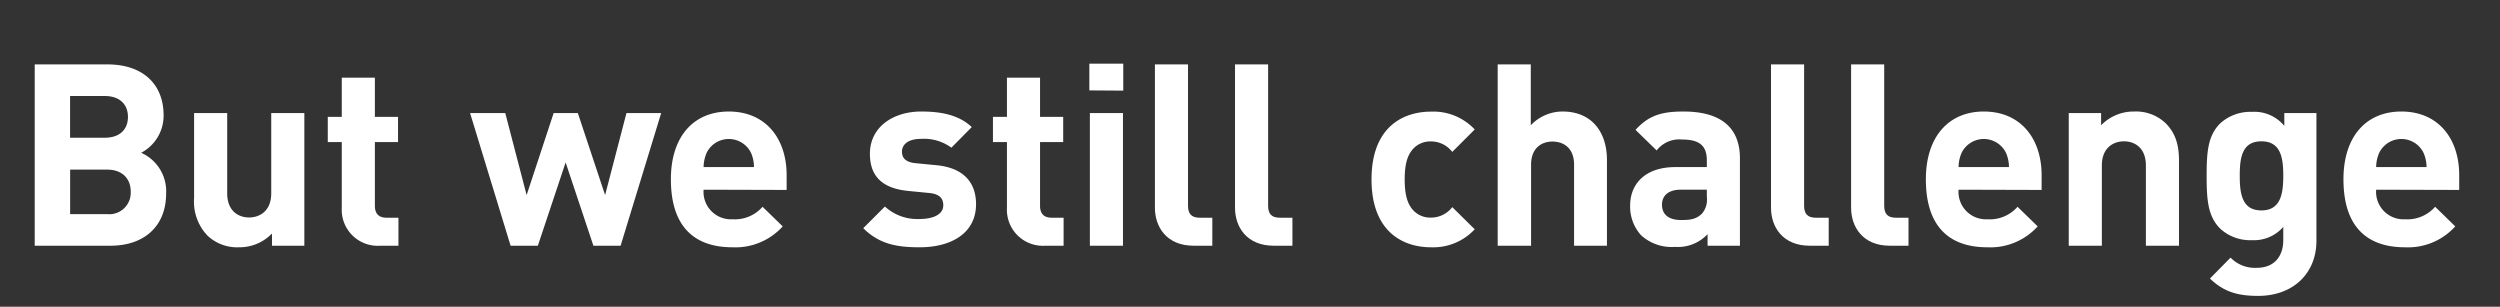 <svg xmlns="http://www.w3.org/2000/svg" viewBox="0 0 432 53"><rect x="0" y="0" width="432" height="53" fill="#333333" stroke="none"/><defs><style>.cls-1{fill:none;}.cls-2{fill:#fff;}</style></defs><title>catch4</title><g id="レイヤー_2" data-name="レイヤー 2"><g id="レイヤー_1-2" data-name="レイヤー 1"><rect class="cls-1" width="432" height="53"/><path class="cls-2" d="M19.11,42.46H6V11.13H18.58c6.12,0,9.69,3.43,9.69,8.8a7.24,7.24,0,0,1-3.88,6.47,7.27,7.27,0,0,1,4.32,7C28.71,39.29,24.7,42.46,19.11,42.46Zm-1-25.87h-6V23.8h6c2.6,0,4-1.45,4-3.6S20.7,16.59,18.1,16.59Zm.4,12.72H12.12V37H18.5a3.71,3.71,0,0,0,4.09-3.88C22.59,31,21.27,29.31,18.5,29.31Z"/><path class="cls-2" d="M47,42.46V40.35a7.8,7.8,0,0,1-5.72,2.38,7.45,7.45,0,0,1-5.41-2,8.48,8.48,0,0,1-2.33-6.51V19.54h5.72V33.4c0,3.12,2,4.18,3.78,4.18s3.83-1.06,3.83-4.18V19.54h5.72V42.46Z"/><path class="cls-2" d="M65.71,42.46a6.22,6.22,0,0,1-6.65-6.55V24.55H56.64V20.2h2.42V13.42h5.72V20.2h4v4.35h-4v11c0,1.32.62,2.07,2,2.07h2.07v4.84Z"/><path class="cls-2" d="M107.24,42.46h-4.7l-4.8-14.39-4.8,14.39H88.23l-7-22.92h6.08L91,33.71l4.67-14.17h4.18l4.71,14.17,3.69-14.17h6Z"/><path class="cls-2" d="M121.58,32.78a4.74,4.74,0,0,0,5,5.11,6.34,6.34,0,0,0,5.19-2.16l3.48,3.39a11,11,0,0,1-8.72,3.61c-5.41,0-10.6-2.47-10.6-11.75,0-7.48,4-11.71,10-11.71,6.38,0,10,4.67,10,11v2.55Zm8.19-6.38a4.27,4.27,0,0,0-7.66,0,6.48,6.48,0,0,0-.53,2.47h8.71A6.3,6.3,0,0,0,129.77,26.4Z"/><path class="cls-2" d="M158.94,42.73c-3.61,0-6.87-.4-9.77-3.3l3.74-3.74A8.32,8.32,0,0,0,159,37.84c2,0,4-.66,4-2.37,0-1.15-.61-1.94-2.42-2.12L157,33c-4.13-.39-6.68-2.2-6.68-6.42,0-4.76,4.18-7.31,8.84-7.31,3.57,0,6.56.62,8.76,2.69l-3.52,3.56A8,8,0,0,0,159.11,24c-2.29,0-3.25,1.06-3.25,2.2,0,.84.35,1.81,2.37,2l3.61.35c4.53.44,6.82,2.86,6.82,6.74C168.66,40.31,164.35,42.73,158.94,42.73Z"/><path class="cls-2" d="M180.61,42.46A6.22,6.22,0,0,1,174,35.91V24.55h-2.42V20.2H174V13.42h5.72V20.2h4v4.35h-4v11c0,1.32.62,2.07,2,2.07h2.07v4.84Z"/><path class="cls-2" d="M188.24,15.62V11h5.86v4.66Zm.09,26.84V19.54h5.72V42.46Z"/><path class="cls-2" d="M206.26,42.46c-4.71,0-6.69-3.3-6.69-6.55V11.13h5.72V35.55c0,1.37.58,2.07,2,2.07h2.2v4.84Z"/><path class="cls-2" d="M220.1,42.46c-4.71,0-6.69-3.3-6.69-6.55V11.13h5.72V35.55c0,1.37.57,2.07,2,2.07h2.2v4.84Z"/><path class="cls-2" d="M247.25,42.73C242.67,42.73,237,40.26,237,31s5.68-11.71,10.26-11.71a9.78,9.78,0,0,1,7.57,3.08l-3.88,3.88a4.61,4.61,0,0,0-3.69-1.81,4,4,0,0,0-3.26,1.5c-.88,1.1-1.27,2.64-1.27,5.06s.39,4,1.27,5.1a4,4,0,0,0,3.26,1.5,4.61,4.61,0,0,0,3.69-1.81l3.88,3.83A9.78,9.78,0,0,1,247.25,42.73Z"/><path class="cls-2" d="M272,42.46v-14c0-3-1.93-4-3.74-4s-3.69,1.06-3.69,4v14H258.8V11.13h5.72V21.65a7.55,7.55,0,0,1,5.5-2.38c5,0,7.66,3.52,7.66,8.36V42.46Z"/><path class="cls-2" d="M295.07,42.46v-2a7,7,0,0,1-5.63,2.2,7.82,7.82,0,0,1-5.85-2,7.33,7.33,0,0,1-1.9-5.15c0-3.65,2.51-6.64,7.84-6.64h5.41V27.72c0-2.51-1.23-3.61-4.27-3.61a4.93,4.93,0,0,0-4.4,1.89l-3.65-3.56c2.24-2.46,4.44-3.17,8.27-3.17,6.43,0,9.77,2.73,9.77,8.1V42.46Zm-.13-9.68h-4.53c-2.07,0-3.22,1-3.22,2.6s1.06,2.64,3.3,2.64c1.59,0,2.6-.13,3.61-1.1a3.76,3.76,0,0,0,.84-2.91Z"/><path class="cls-2" d="M312.72,42.46c-4.71,0-6.69-3.3-6.69-6.55V11.13h5.72V35.55c0,1.37.58,2.07,2,2.07H316v4.84Z"/><path class="cls-2" d="M326.56,42.46c-4.71,0-6.69-3.3-6.69-6.55V11.13h5.72V35.55c0,1.37.57,2.07,2,2.07h2.2v4.84Z"/><path class="cls-2" d="M338.44,32.78a4.74,4.74,0,0,0,5,5.11,6.34,6.34,0,0,0,5.19-2.16l3.48,3.39a11,11,0,0,1-8.72,3.61c-5.41,0-10.6-2.47-10.6-11.75,0-7.48,4.05-11.71,10-11.71,6.38,0,10,4.67,10,11v2.55Zm8.19-6.38a4.27,4.27,0,0,0-7.66,0,6.3,6.3,0,0,0-.53,2.47h8.71A6.3,6.3,0,0,0,346.63,26.4Z"/><path class="cls-2" d="M370.81,42.46V28.6c0-3.12-2-4.18-3.78-4.18s-3.83,1.06-3.83,4.18V42.46h-5.72V19.54h5.59v2.11a7.82,7.82,0,0,1,5.72-2.38,7.43,7.43,0,0,1,5.41,2c1.85,1.84,2.33,4,2.33,6.51V42.46Z"/><path class="cls-2" d="M390.2,51.13c-3.52,0-5.94-.7-8.32-3l3.56-3.61a5.86,5.86,0,0,0,4.49,1.76c3.44,0,4.62-2.42,4.62-4.75V39.21a6.71,6.71,0,0,1-5.45,2.29,7.62,7.62,0,0,1-5.46-2c-2.16-2.16-2.33-5.1-2.33-9.11s.17-6.91,2.33-9.06a7.74,7.74,0,0,1,5.5-2,6.71,6.71,0,0,1,5.59,2.42V19.54h5.55V41.63C400.28,47.13,396.36,51.13,390.2,51.13Zm.57-26.71c-3.39,0-3.74,2.91-3.74,5.94s.35,6,3.74,6,3.78-3,3.78-6S394.16,24.42,390.77,24.42Z"/><path class="cls-2" d="M410.6,32.78a4.74,4.74,0,0,0,5,5.11,6.36,6.36,0,0,0,5.19-2.16l3.48,3.39a11,11,0,0,1-8.72,3.61c-5.41,0-10.6-2.47-10.6-11.75,0-7.48,4-11.71,10-11.71,6.38,0,10,4.67,10,11v2.55Zm8.18-6.38a4.26,4.26,0,0,0-7.65,0,6.3,6.3,0,0,0-.53,2.47h8.71A6.13,6.13,0,0,0,418.78,26.4Z"/></g></g></svg>